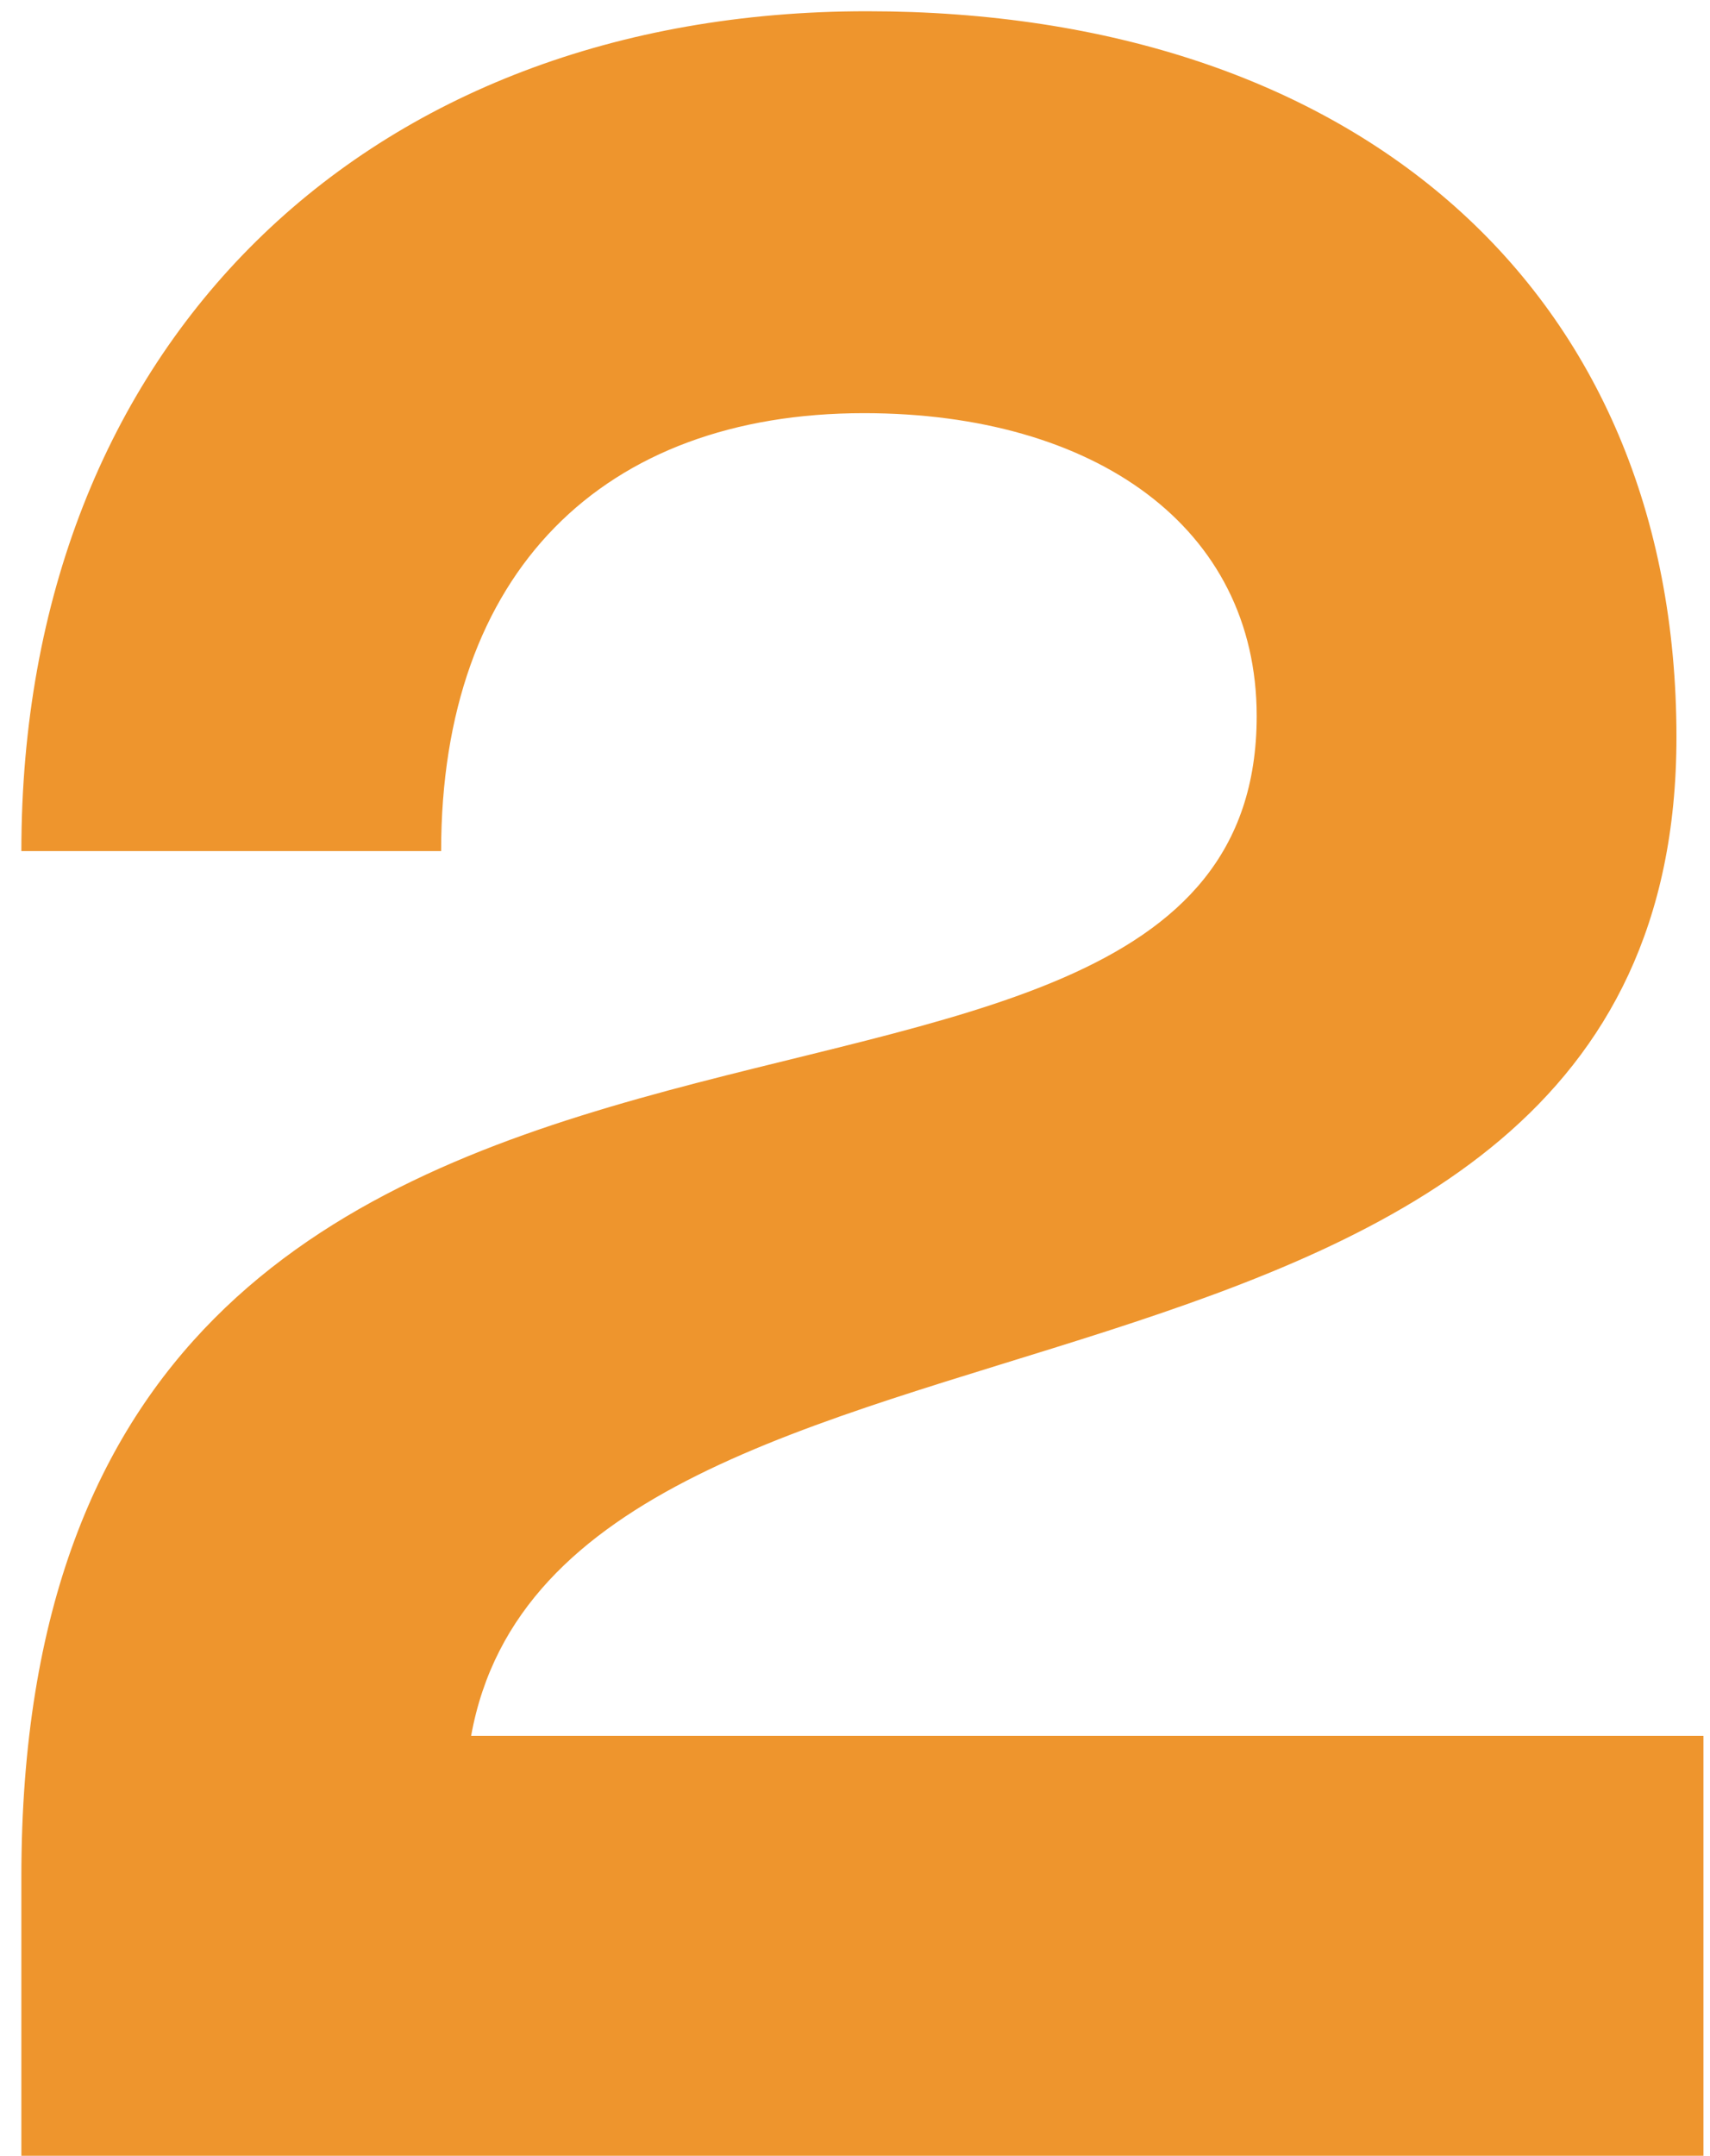 <?xml version="1.0" encoding="UTF-8"?> <svg xmlns="http://www.w3.org/2000/svg" width="73" height="92" viewBox="0 0 73 92" fill="none"><path d="M37.008 0.48C57.872 0.48 71.568 12.384 71.568 31.456C71.568 63.456 23.952 52.832 20.112 74.08H72.72V92H0.912V80.096C0.912 34.144 53.648 53.984 53.648 30.56C53.648 22.496 46.736 17.632 36.88 17.632C25.744 17.632 18.832 24.416 18.832 36.32H0.912C0.912 14.688 15.632 0.48 37.008 0.48Z" fill="#EE952D"></path></svg> 